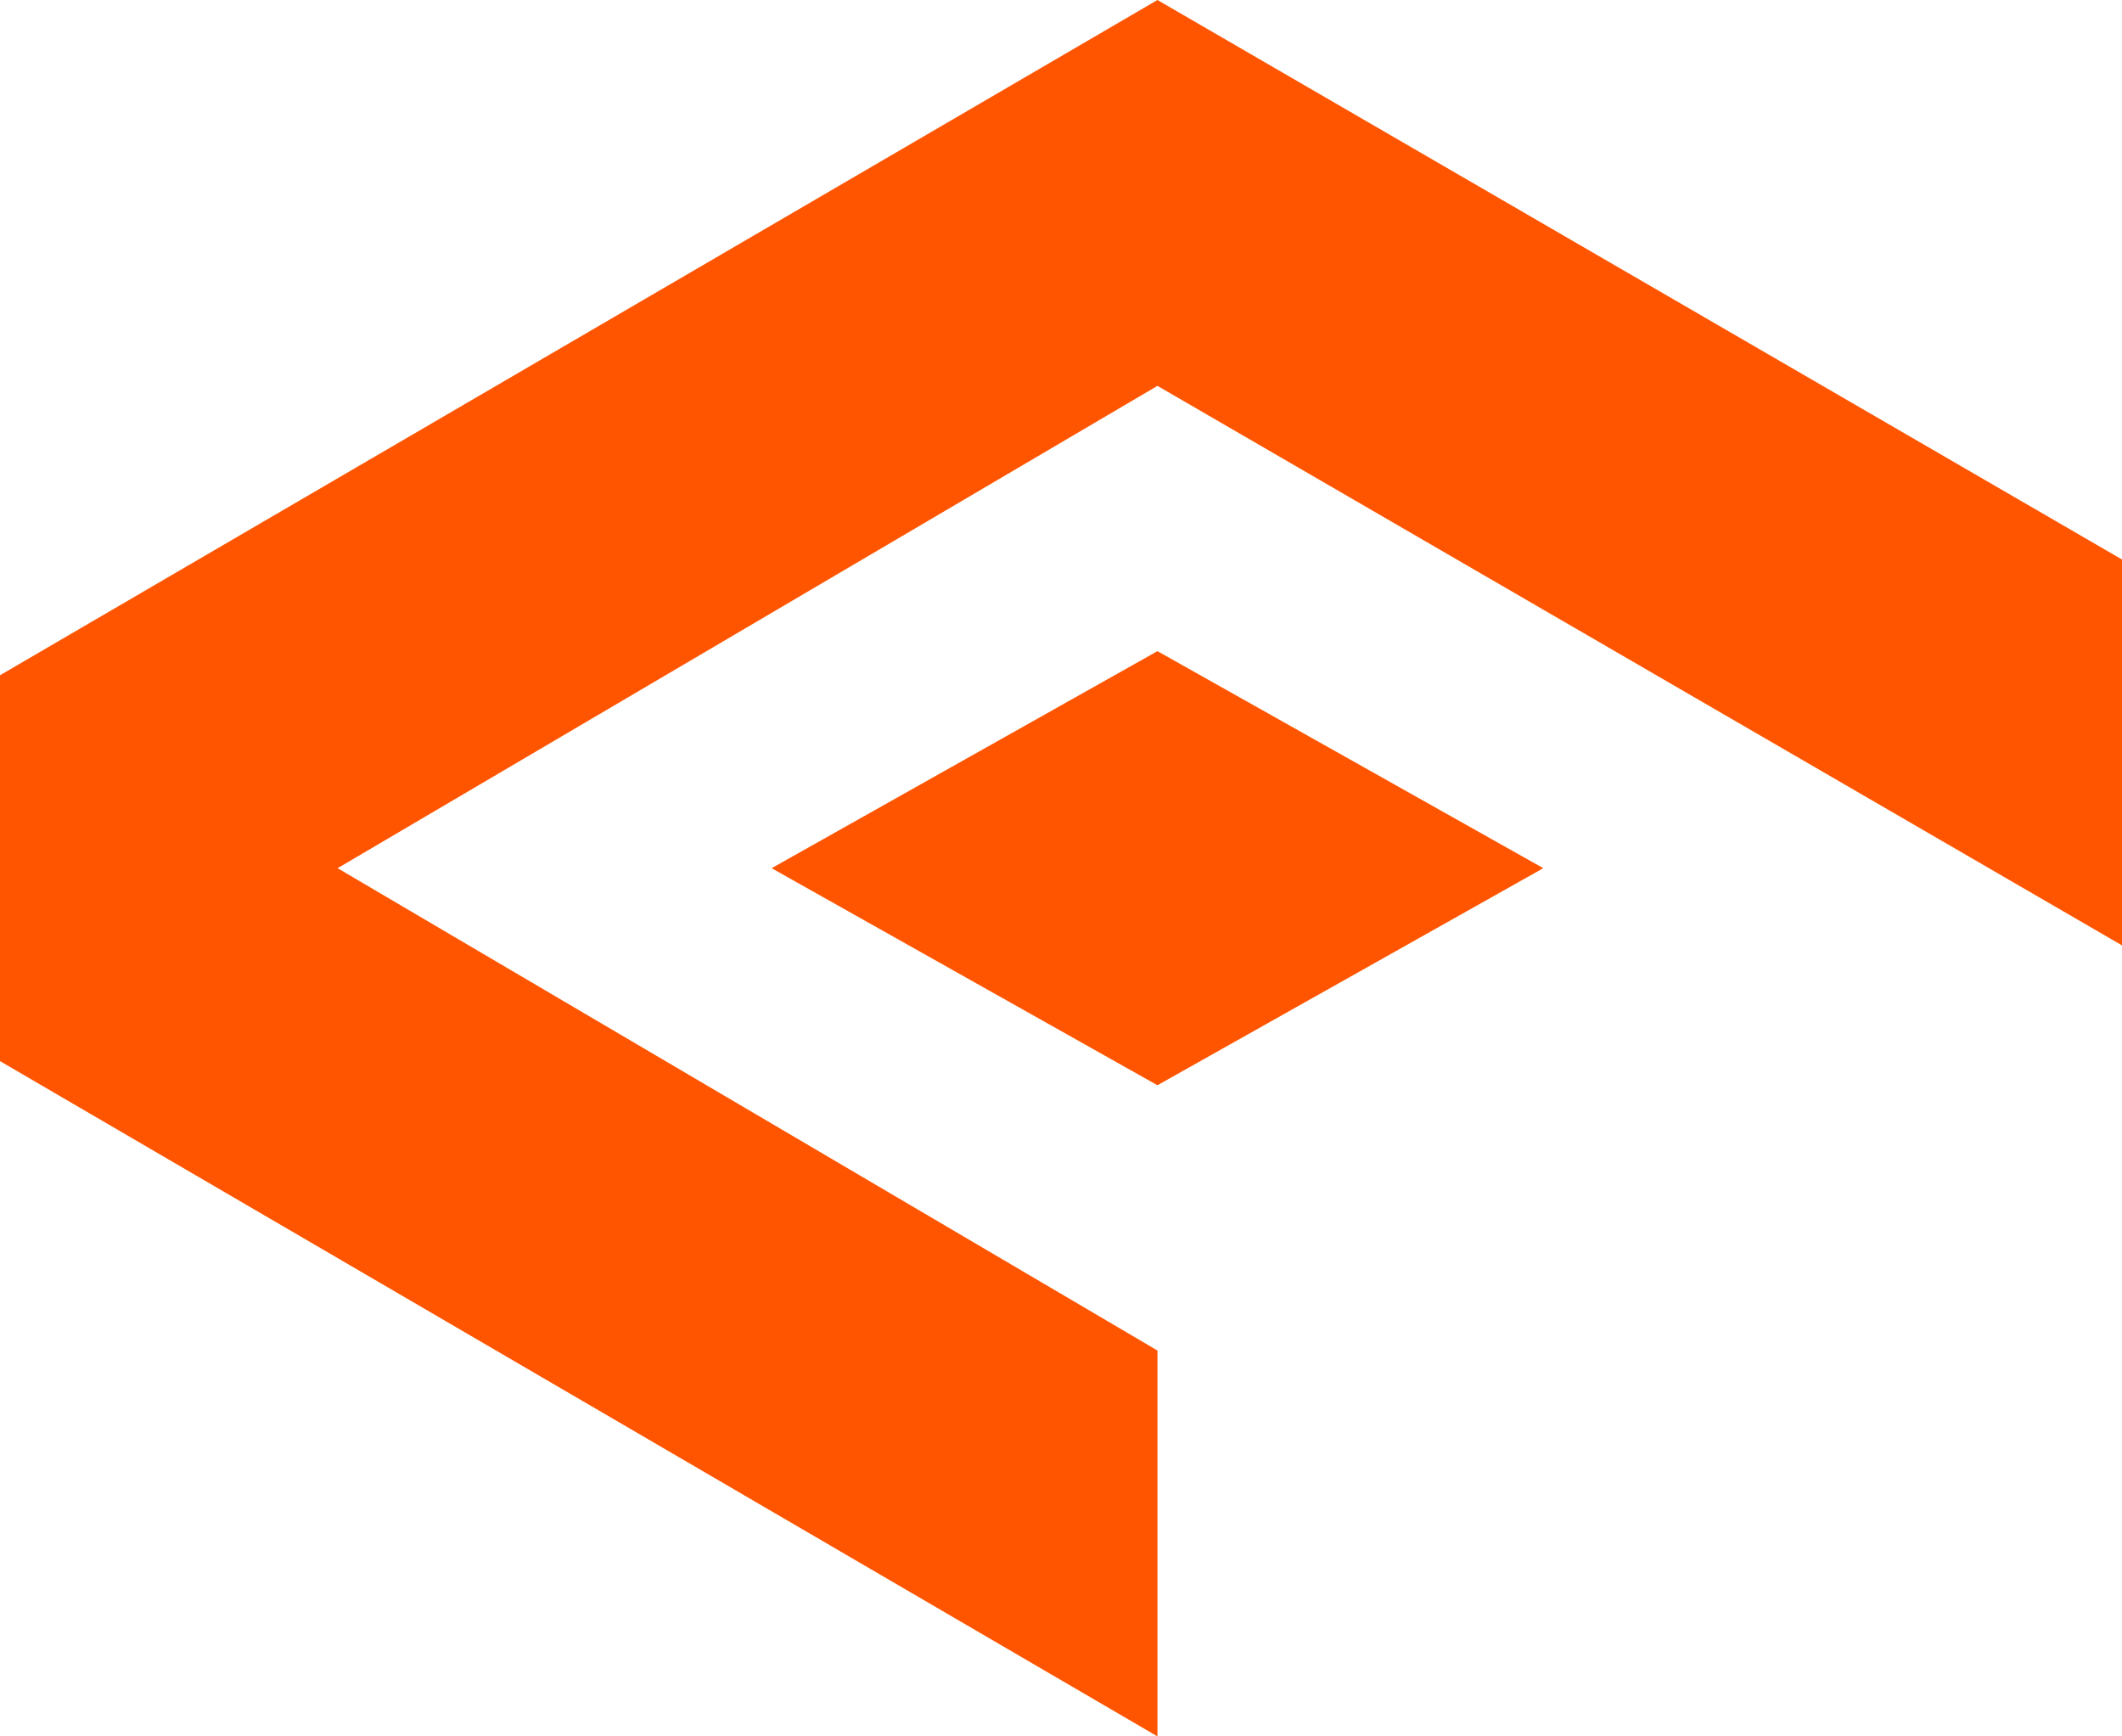 <?xml version="1.0" encoding="utf-8"?>
<svg xmlns="http://www.w3.org/2000/svg" fill="none" height="100%" overflow="visible" preserveAspectRatio="none" style="display: block;" viewBox="0 0 22 18" width="100%">
<path d="M22 5.8V9.8L12 4L3.5 9L12 14V18L0 11V7L12 0L22 5.8ZM16 9L12 11.25L8 9L12 6.75L16 9Z" fill="#FF5500" id="icon"/>
</svg>
